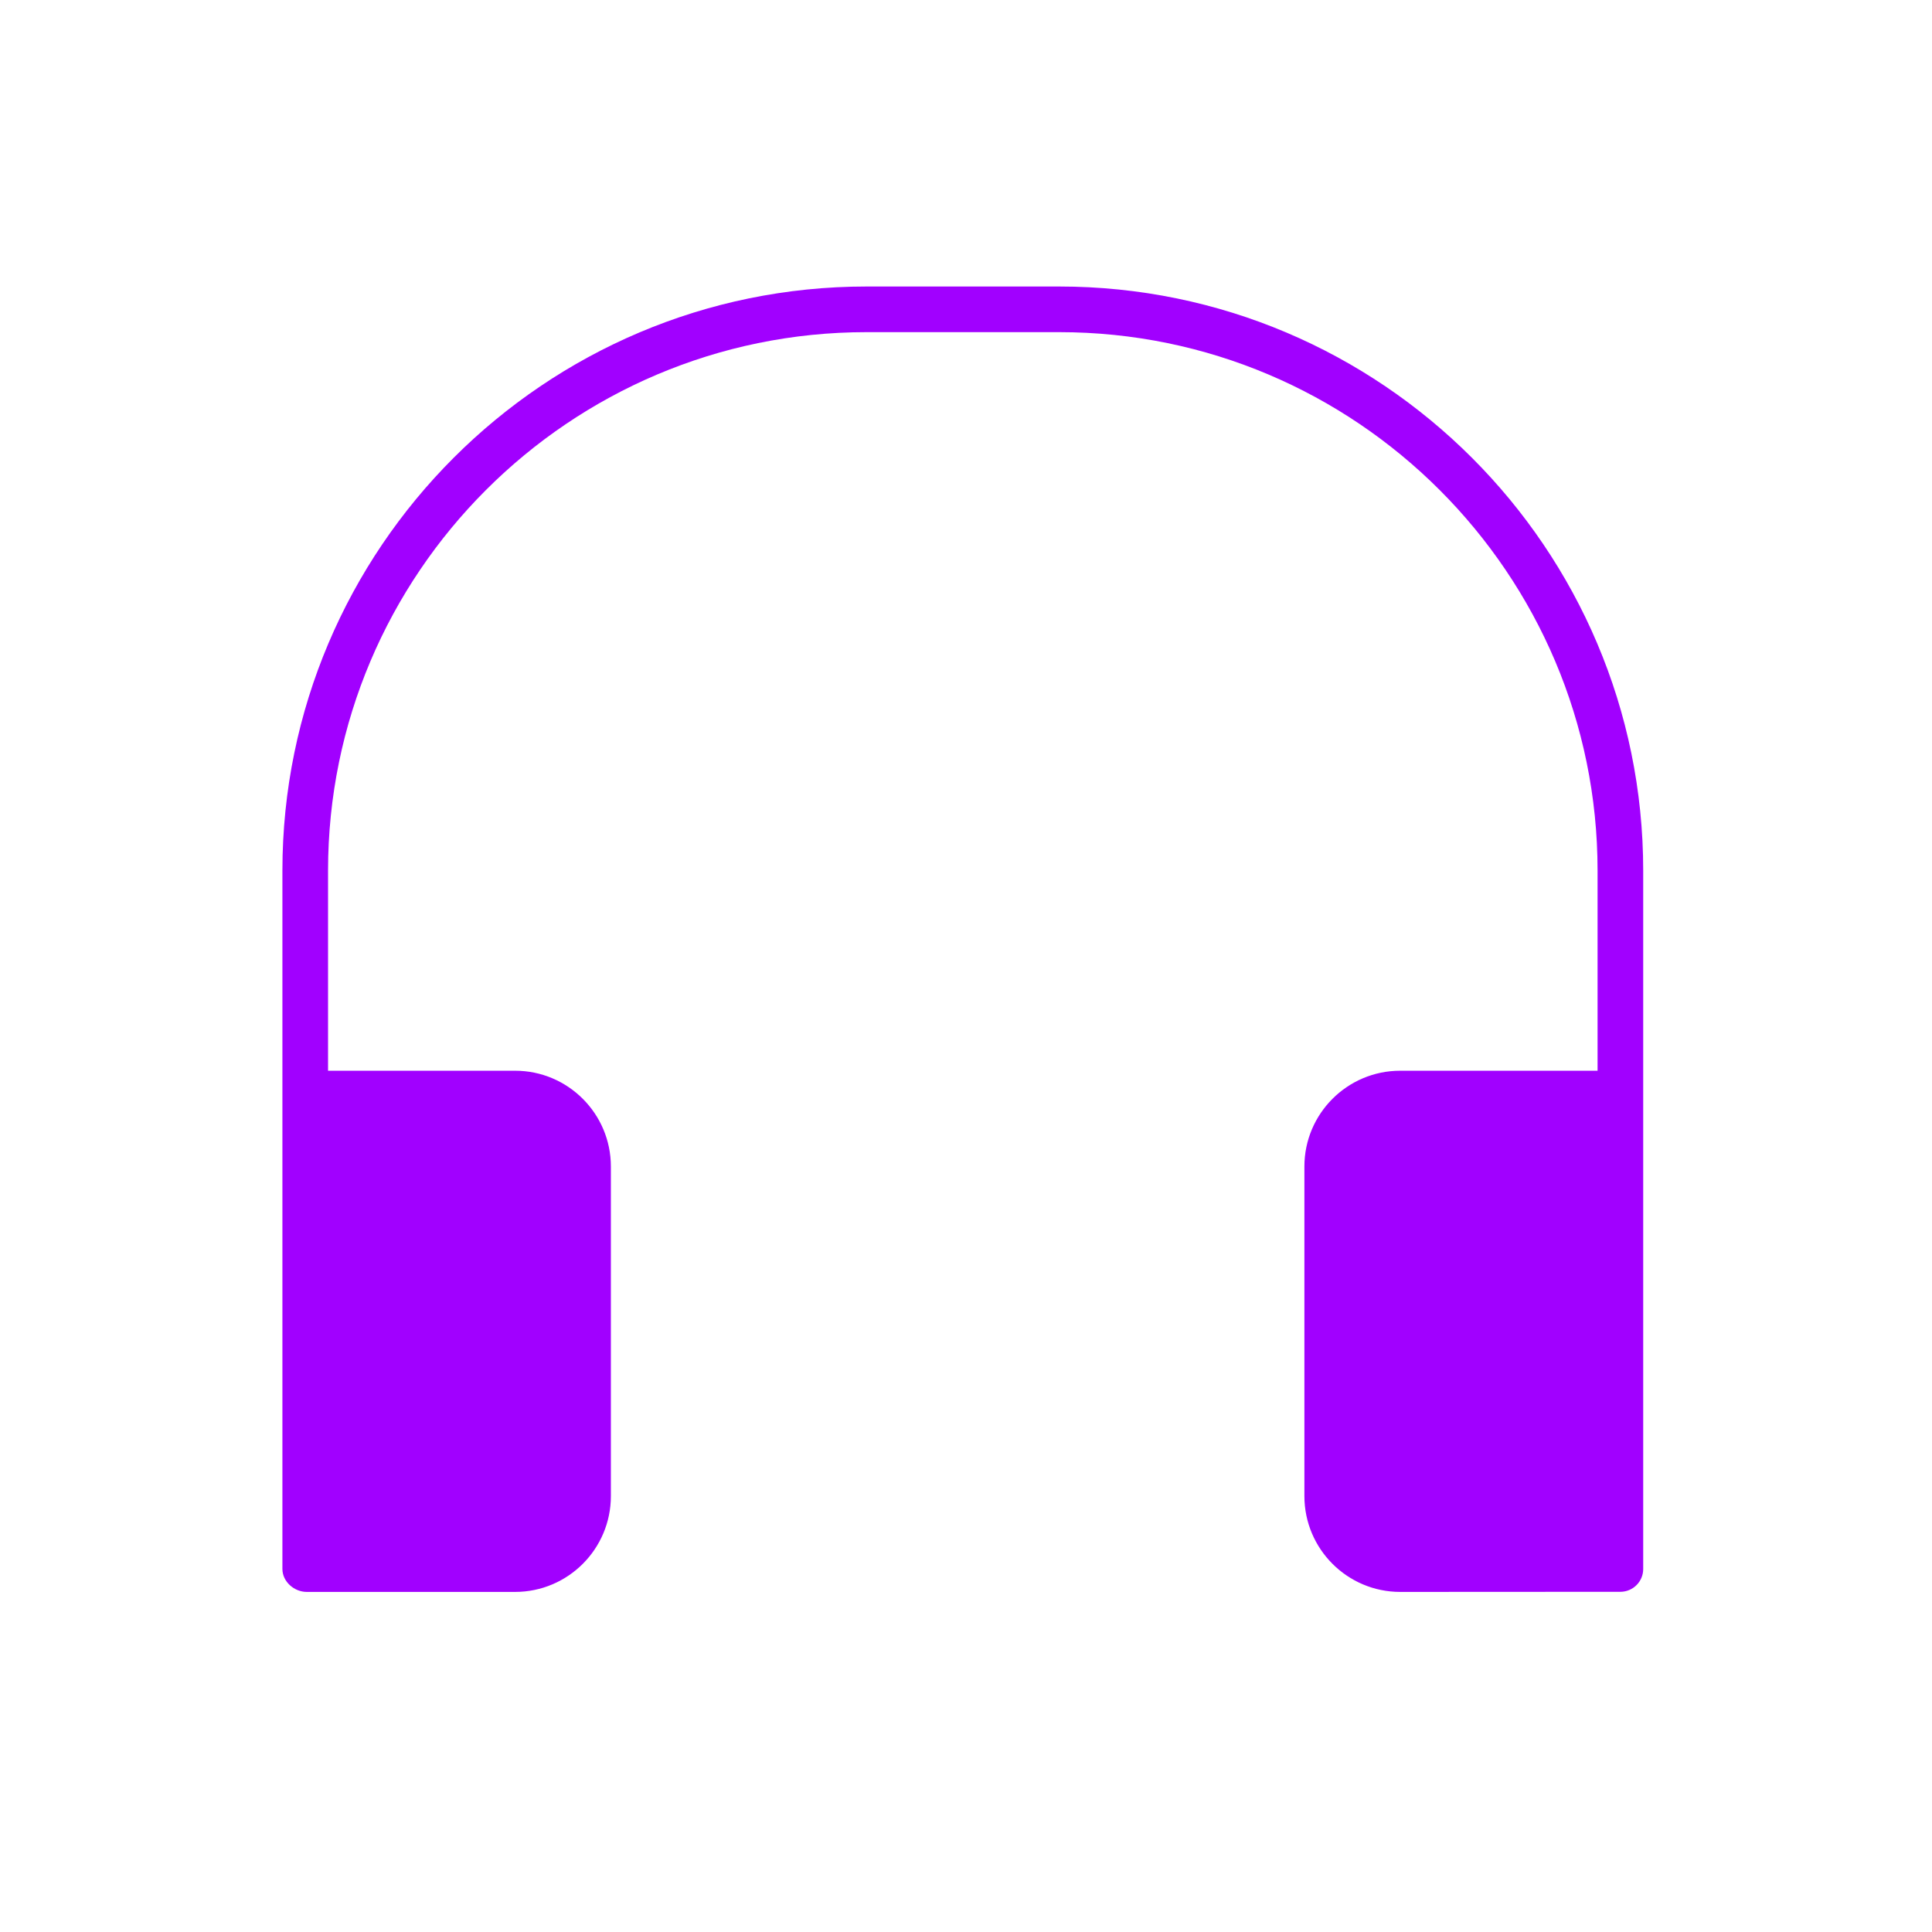 <?xml version="1.0" encoding="UTF-8"?>
<svg width="148px" height="148px" viewBox="0 0 148 148" version="1.1" xmlns="http://www.w3.org/2000/svg" xmlns:xlink="http://www.w3.org/1999/xlink">
    <title>音乐_填充</title>
    <g id="设计图" stroke="none" stroke-width="1" fill="none" fill-rule="evenodd">
        <g id="产品服务-效果二" transform="translate(-426, -1065)" fill="#A100FF" fill-rule="nonzero">
            <g id="编组-2" transform="translate(0, 899.647)">
                <g id="音乐_填充" transform="translate(426, 165.353)">
                    <rect id="矩形" opacity="0" x="0" y="0" width="148" height="148"></rect>
                    <path d="M81.137,21.948 L66.378,21.948 C41.705,21.948 21.634,42.018 21.634,66.693 L21.634,120.191 C21.634,121.157 22.532,121.948 23.499,121.948 L39.459,121.948 C43.506,121.948 46.796,118.658 46.796,114.606 L46.796,89.361 C46.796,85.313 43.506,82.023 39.459,82.023 L25.13,82.023 L25.13,66.693 C25.13,43.947 43.633,25.444 66.378,25.444 L81.137,25.444 C103.878,25.444 122.381,43.947 122.381,66.693 L122.381,82.023 L107.261,82.023 C103.214,82.023 99.923,85.313 99.923,89.361 L99.923,114.606 C99.923,118.658 103.214,121.948 107.261,121.948 L124.148,121.939 C125.105,121.929 125.877,121.148 125.877,120.191 L125.877,66.693 C125.877,42.019 105.806,21.948 81.137,21.948 Z" id="路径"></path>
                </g>
            </g>
        </g>
    </g>
</svg>